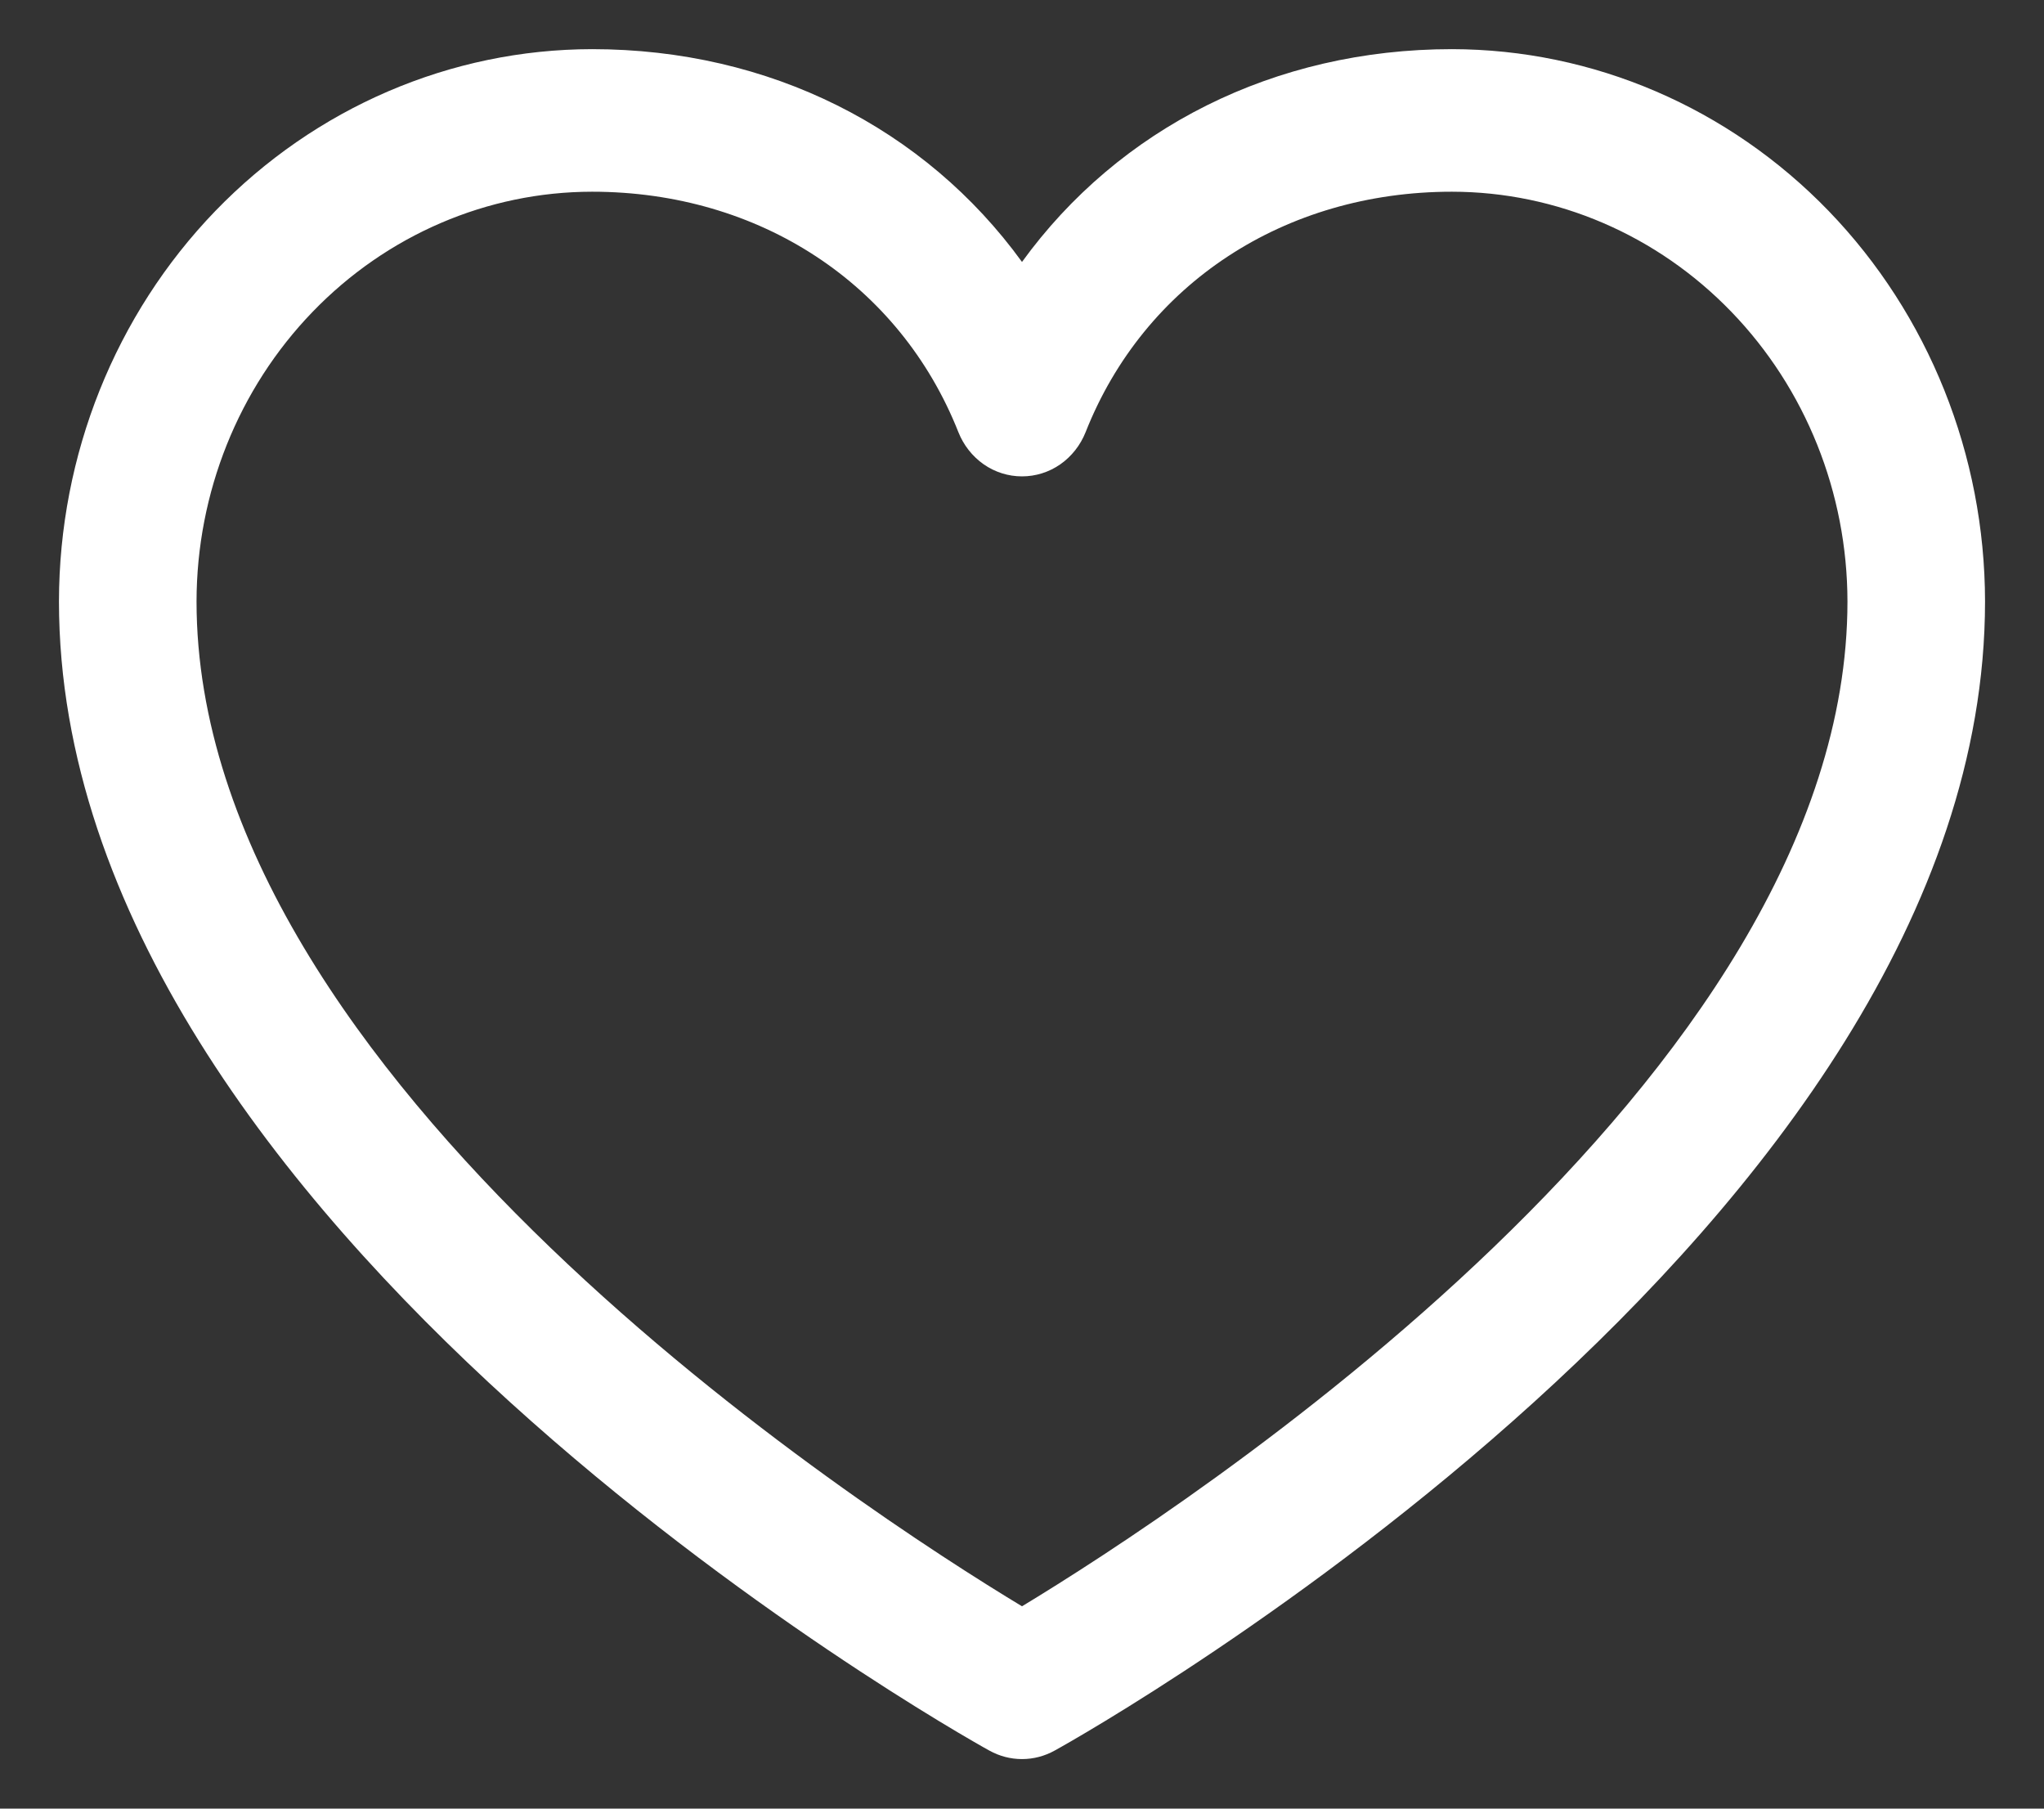 <svg width="26" height="23" viewBox="0 0 26 23" fill="none" xmlns="http://www.w3.org/2000/svg">
<rect x="0" y="0" width="26" height="23" fill="#333333" stroke="none"/>
<path d="M18.469 0.625C16.21 0.625 14.233 1.631 13 3.331C11.767 1.631 9.79 0.625 7.531 0.625C5.733 0.627 4.01 1.368 2.738 2.684C1.467 4.001 0.752 5.786 0.75 7.648C0.75 15.578 12.102 21.997 12.585 22.262C12.713 22.333 12.855 22.37 13 22.37C13.145 22.37 13.287 22.333 13.415 22.262C13.898 21.997 25.25 15.578 25.25 7.648C25.248 5.786 24.533 4.001 23.262 2.684C21.99 1.368 20.267 0.627 18.469 0.625ZM13 20.427C11.003 19.221 2.5 13.73 2.5 7.648C2.502 6.267 3.032 4.943 3.976 3.966C4.919 2.989 6.197 2.439 7.531 2.438C9.659 2.438 11.445 3.611 12.191 5.496C12.257 5.662 12.369 5.804 12.513 5.905C12.657 6.005 12.826 6.058 13 6.058C13.174 6.058 13.343 6.005 13.487 5.905C13.631 5.804 13.743 5.662 13.809 5.496C14.555 3.608 16.341 2.438 18.469 2.438C19.803 2.439 21.081 2.989 22.024 3.966C22.968 4.943 23.498 6.267 23.5 7.648C23.5 13.721 14.995 19.22 13 20.427Z" fill="white"/>
</svg>
